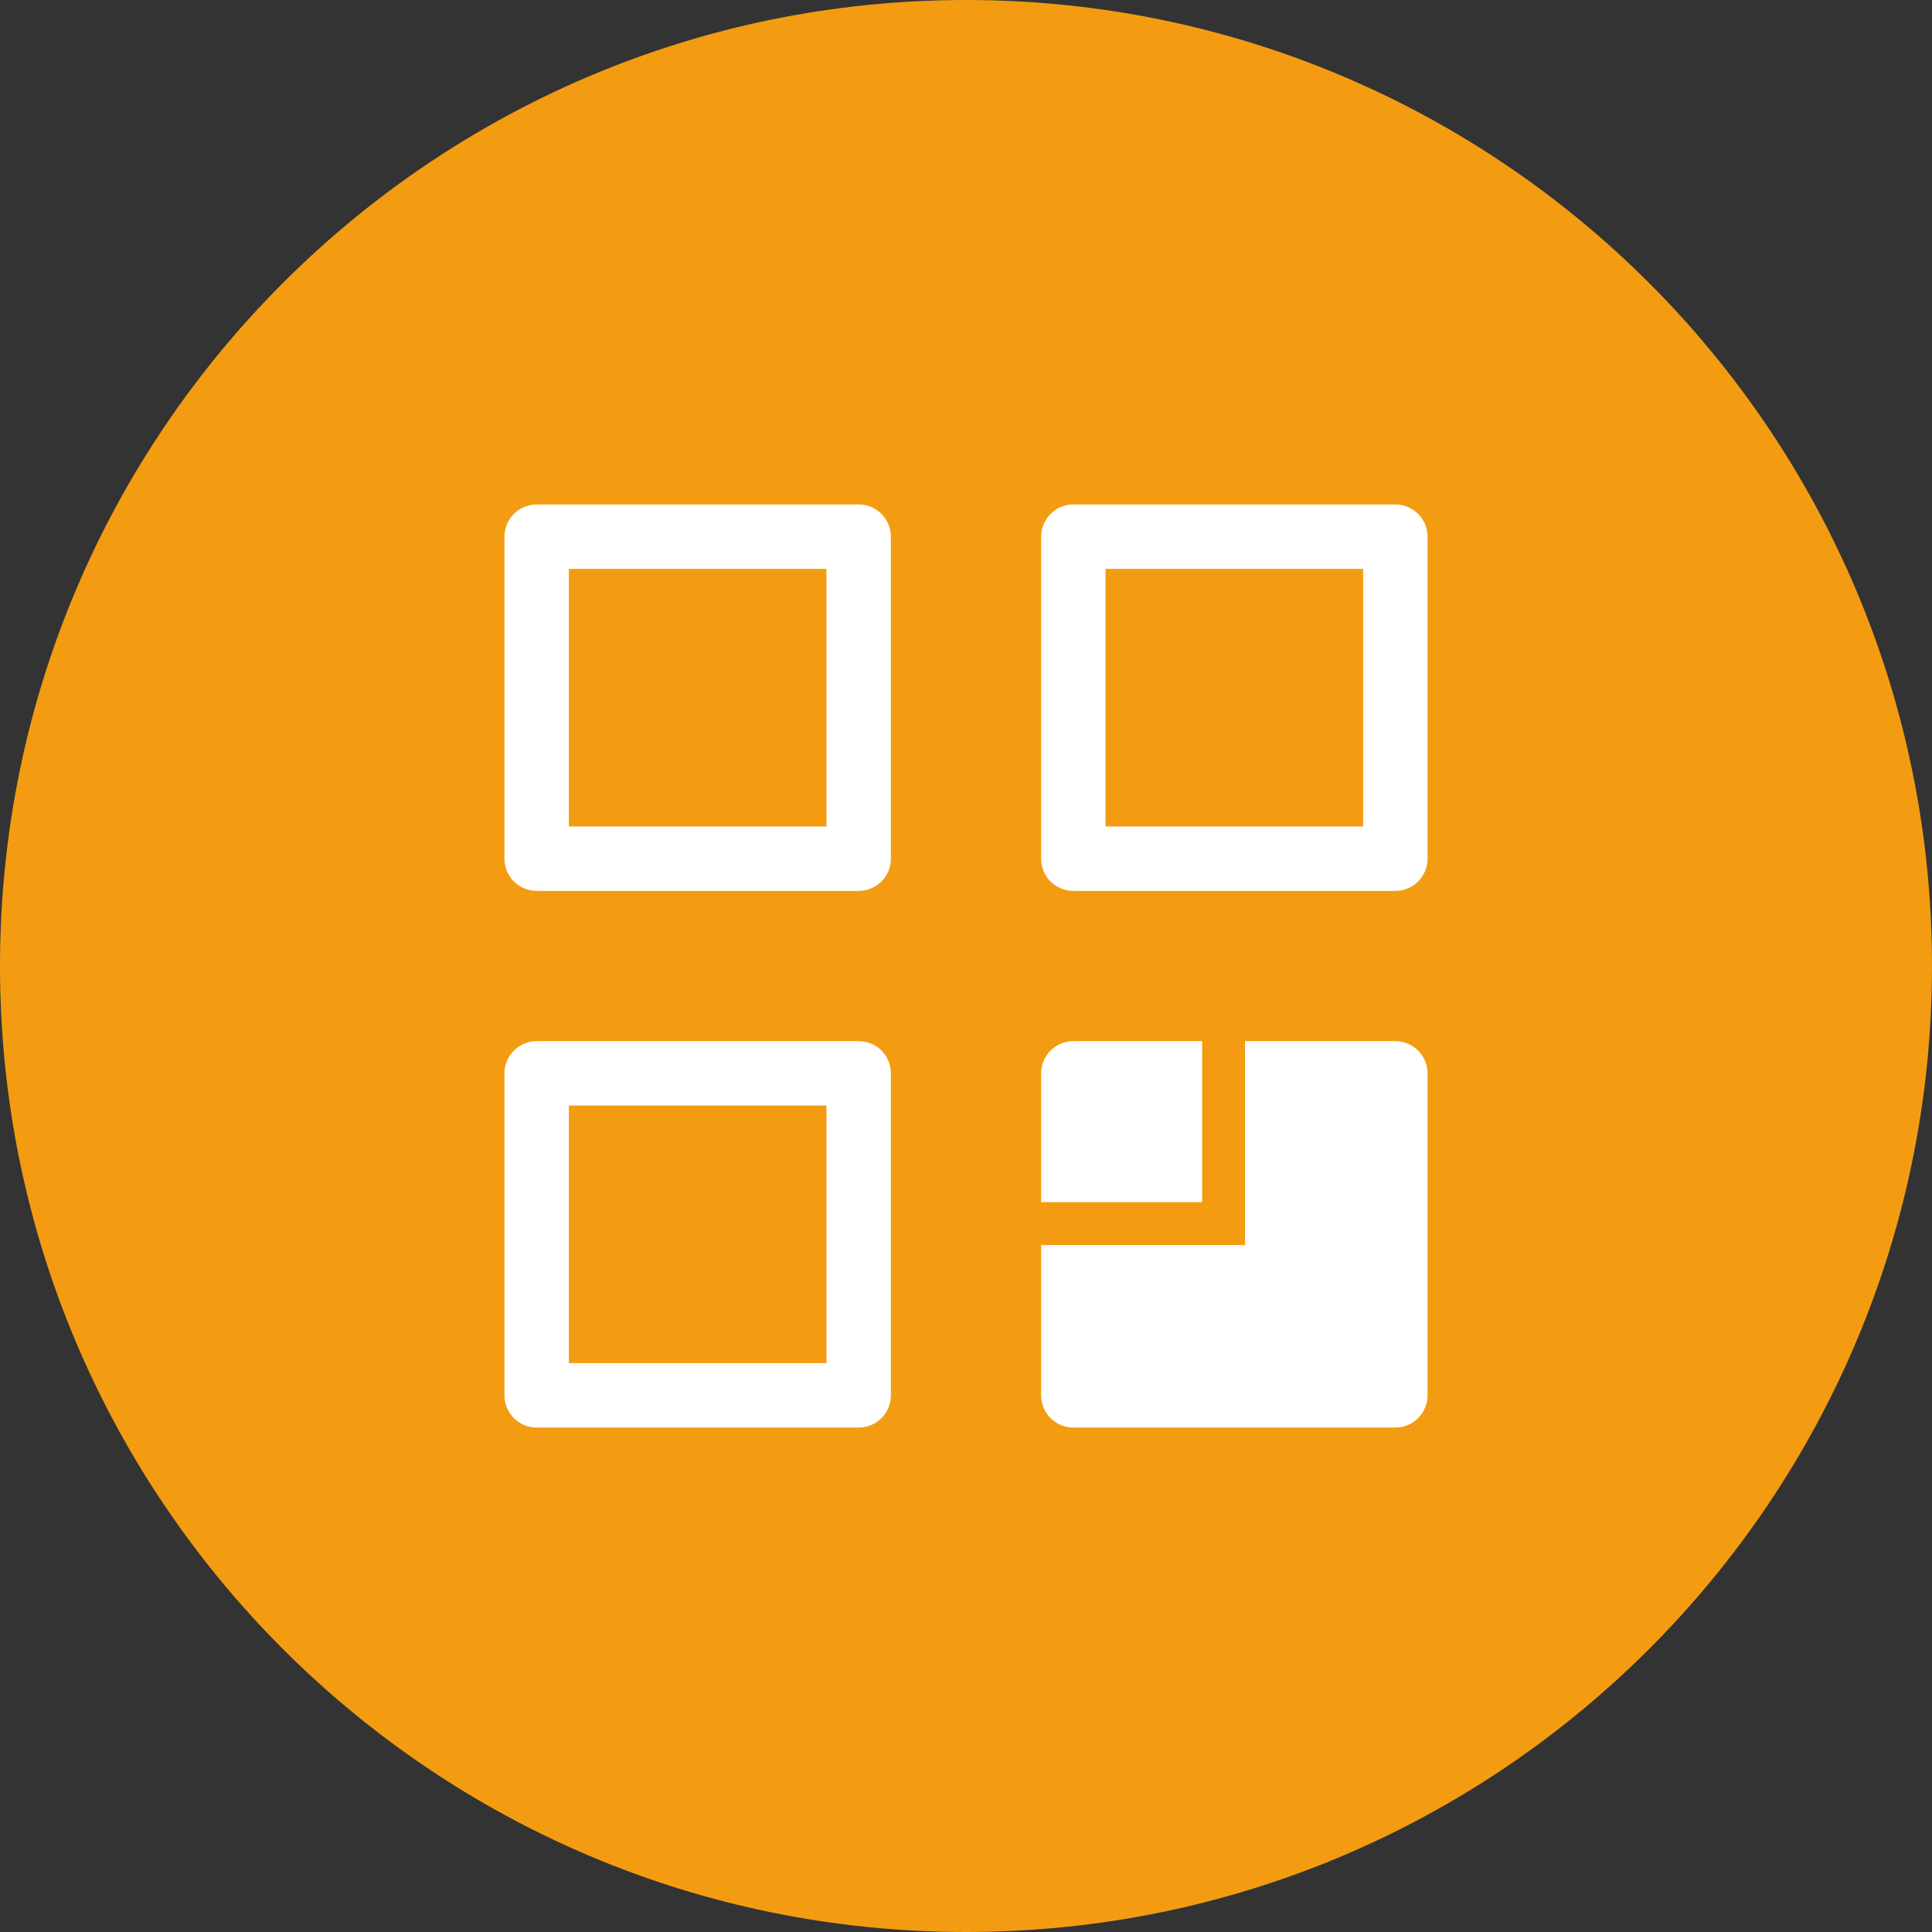 <?xml version="1.0" encoding="UTF-8"?>
<svg xmlns="http://www.w3.org/2000/svg" width="90" height="90" viewBox="0 0 90 90" fill="none">
  <rect x="0" y="0" width="90" height="90" fill="#333333" stroke="none"/>
  <path d="M45 90C69.853 90 90 69.853 90 45C90 20.147 69.853 0 45 0C20.147 0 0 20.147 0 45C0 69.853 20.147 90 45 90Z" fill="#F39C12"></path>
  <path d="M40 25H25V40H40V25Z" stroke="white" stroke-width="3" stroke-linejoin="round"></path>
  <path d="M65 25H50V40H65V25Z" stroke="white" stroke-width="3" stroke-linejoin="round"></path>
  <path d="M40 50H25V65H40V50Z" stroke="white" stroke-width="3" stroke-linejoin="round"></path>
  <path d="M65 50H50V65H65V50Z" fill="white" stroke="white" stroke-width="3" stroke-linejoin="round"></path>
  <path d="M57 43V57H43" stroke="#F39C12" stroke-width="2" stroke-linecap="round"></path>
</svg>
